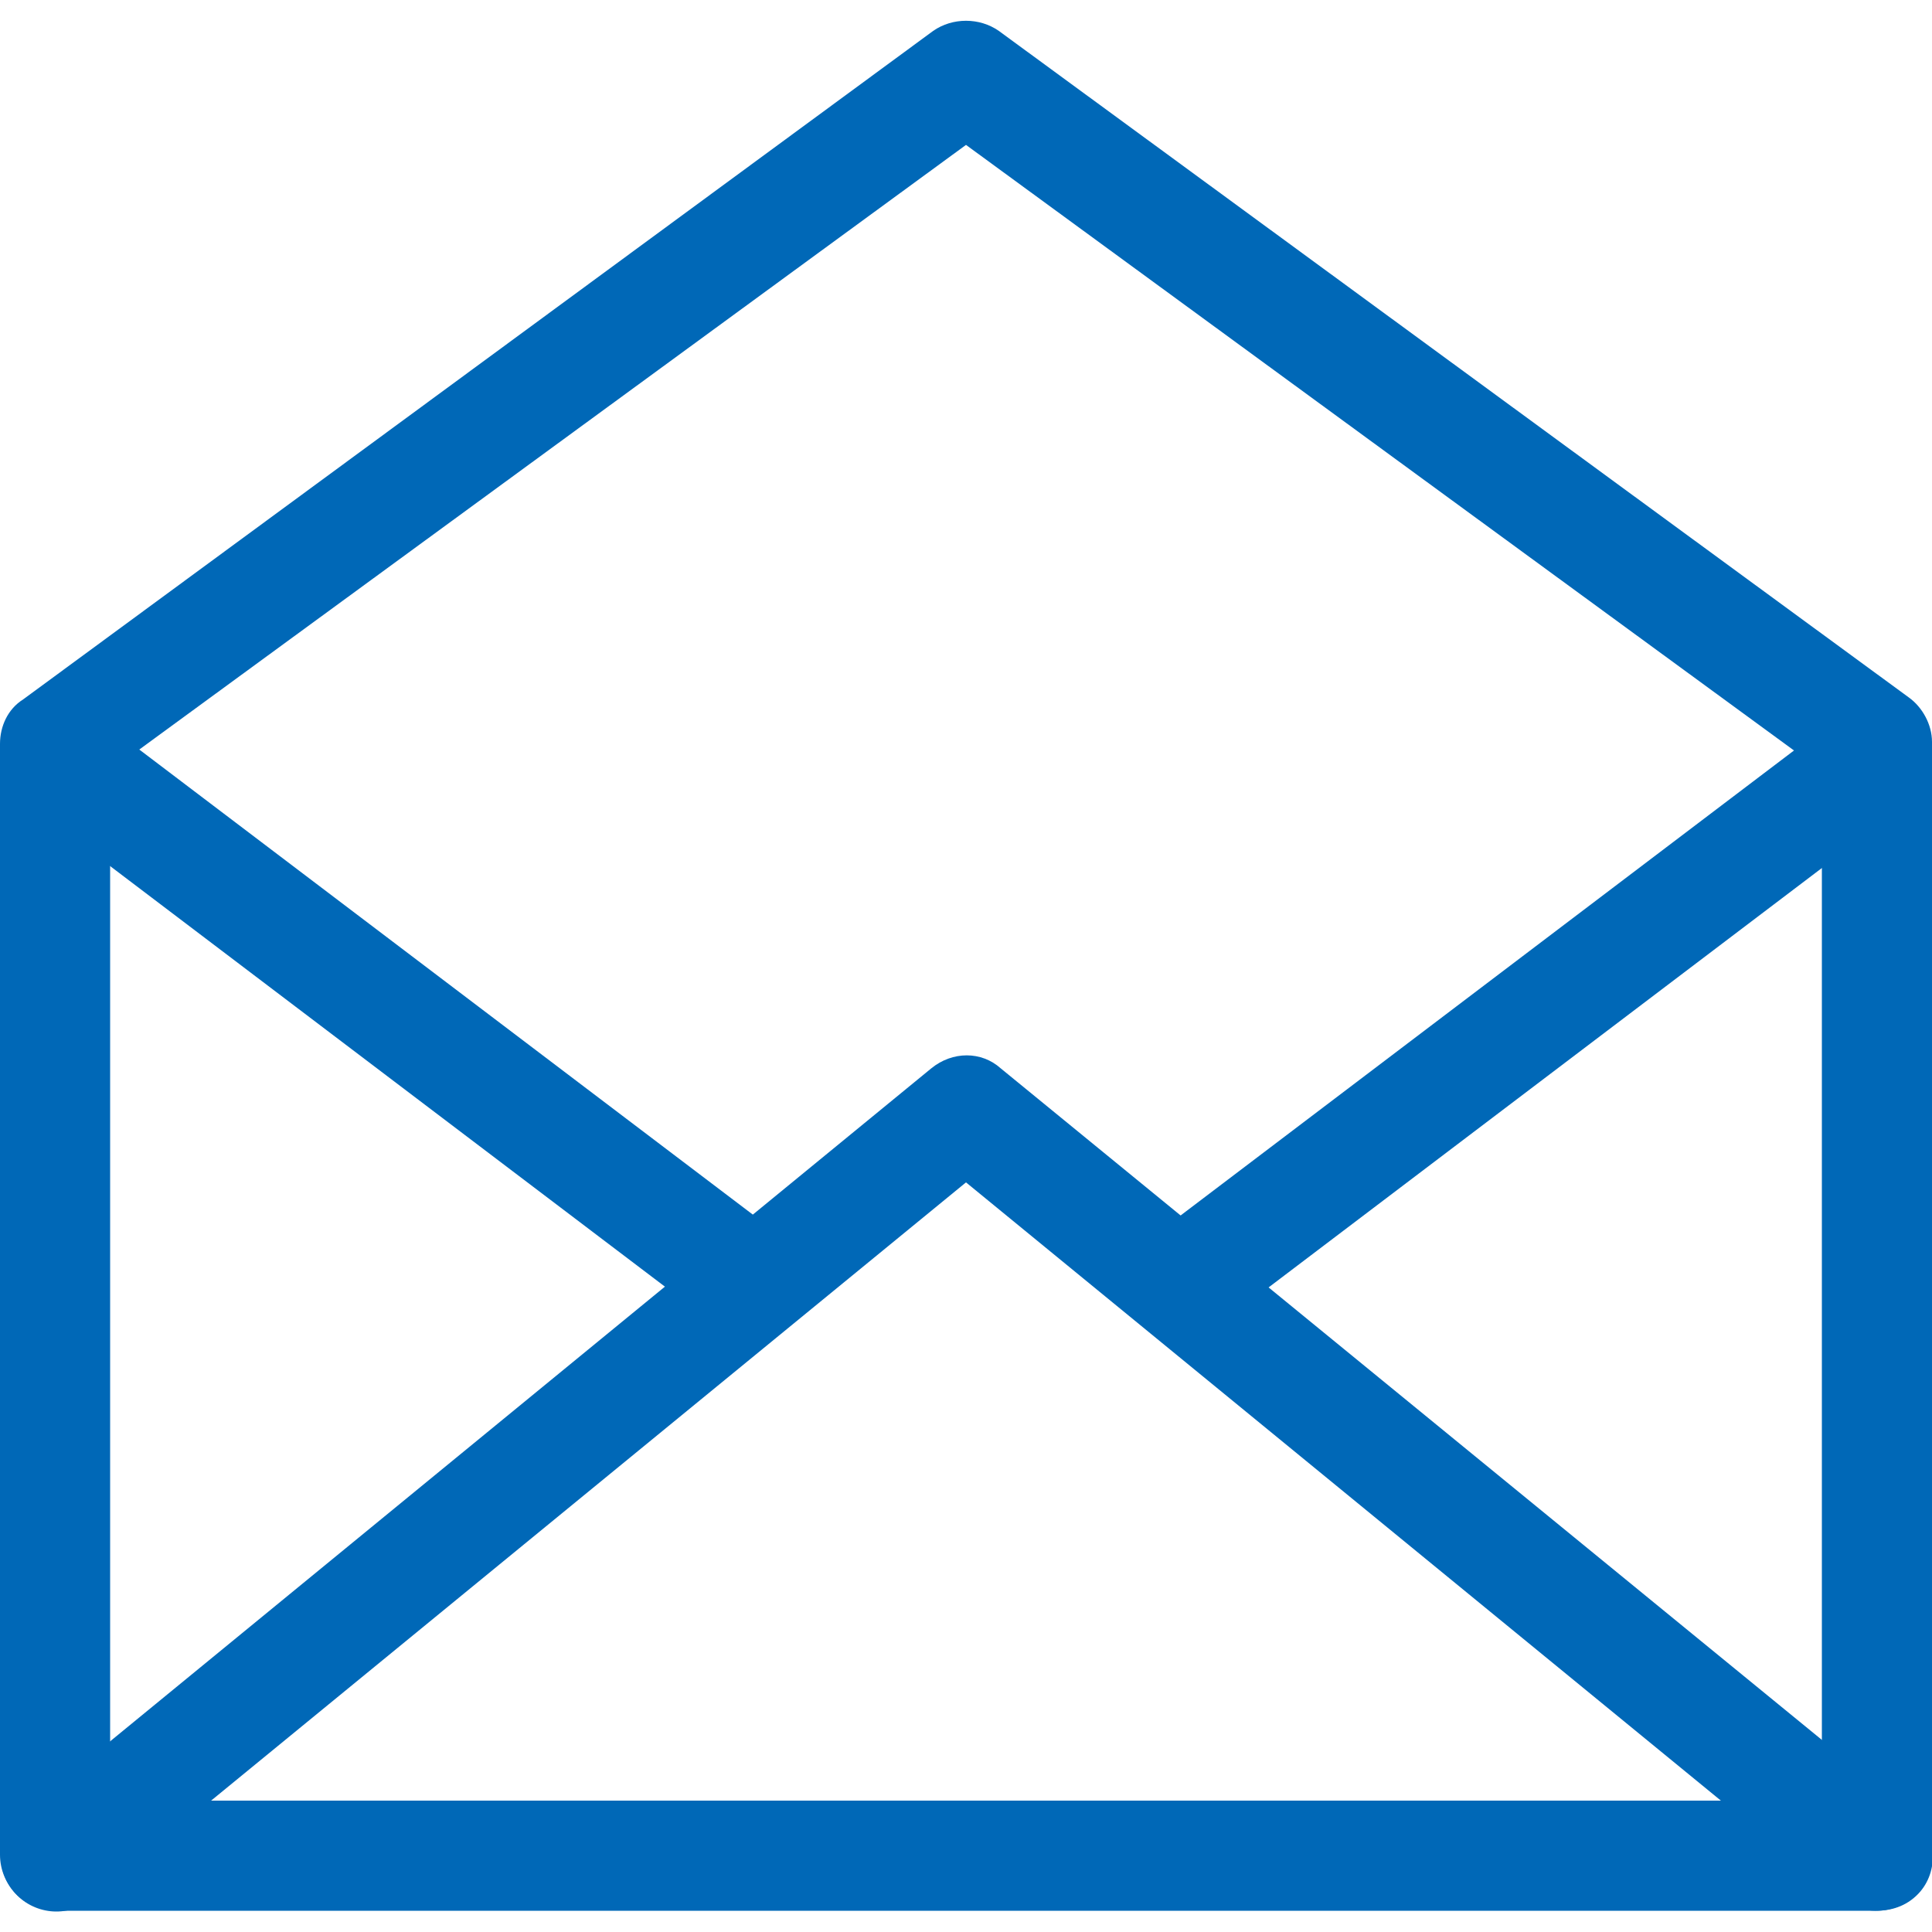 <?xml version="1.0" encoding="utf-8"?>
<!-- Generator: Adobe Illustrator 27.7.0, SVG Export Plug-In . SVG Version: 6.00 Build 0)  -->
<svg version="1.1" id="圖層_1" xmlns="http://www.w3.org/2000/svg" xmlns:xlink="http://www.w3.org/1999/xlink" x="0px" y="0px"
	 viewBox="0 0 100 100" style="enable-background:new 0 0 100 100;" xml:space="preserve">
<style type="text/css">
	.st0{fill:#0068B7;}
</style>
<g>
	<path class="st0" d="M97.1,98.9H2.9c-1.6,0-2.9-1.3-2.9-2.9V38.5c0-0.9,0.4-1.8,1.2-2.3L48.3,1.6c1-0.7,2.4-0.7,3.4,0l47.1,34.5
		c0.7,0.5,1.2,1.4,1.2,2.3v57.6C100,97.7,98.7,98.9,97.1,98.9z M5.7,93.2h88.6V39.9L50,7.5L5.7,39.9V93.2z"/>
</g>
<g>
	<path class="st0" d="M97.1,98.9c-0.6,0-1.3-0.2-1.8-0.6L50,61.2L4.7,98.3c-1.2,1-3,0.8-4-0.4c-1-1.2-0.8-3,0.4-4l47.1-38.6
		c1.1-0.9,2.6-0.9,3.6,0L99,93.9c1.2,1,1.4,2.8,0.4,4C98.8,98.6,98,98.9,97.1,98.9z"/>
</g>
<g>
	<path class="st0" d="M38.1,68.7c-0.6,0-1.2-0.2-1.7-0.6l-34.3-26c-1.3-1-1.5-2.7-0.6-4c1-1.3,2.7-1.5,4-0.6l34.3,26
		c1.3,1,1.5,2.7,0.6,4C39.9,68.3,39,68.7,38.1,68.7z"/>
</g>
<g>
	<path class="st0" d="M61.9,68.7c-0.9,0-1.7-0.4-2.3-1.1c-1-1.3-0.7-3,0.6-4l34.3-26c1.3-1,3-0.7,4,0.6c1,1.3,0.7,3-0.6,4l-34.3,26
		C63.1,68.5,62.5,68.7,61.9,68.7z"/>
</g>
</svg>
